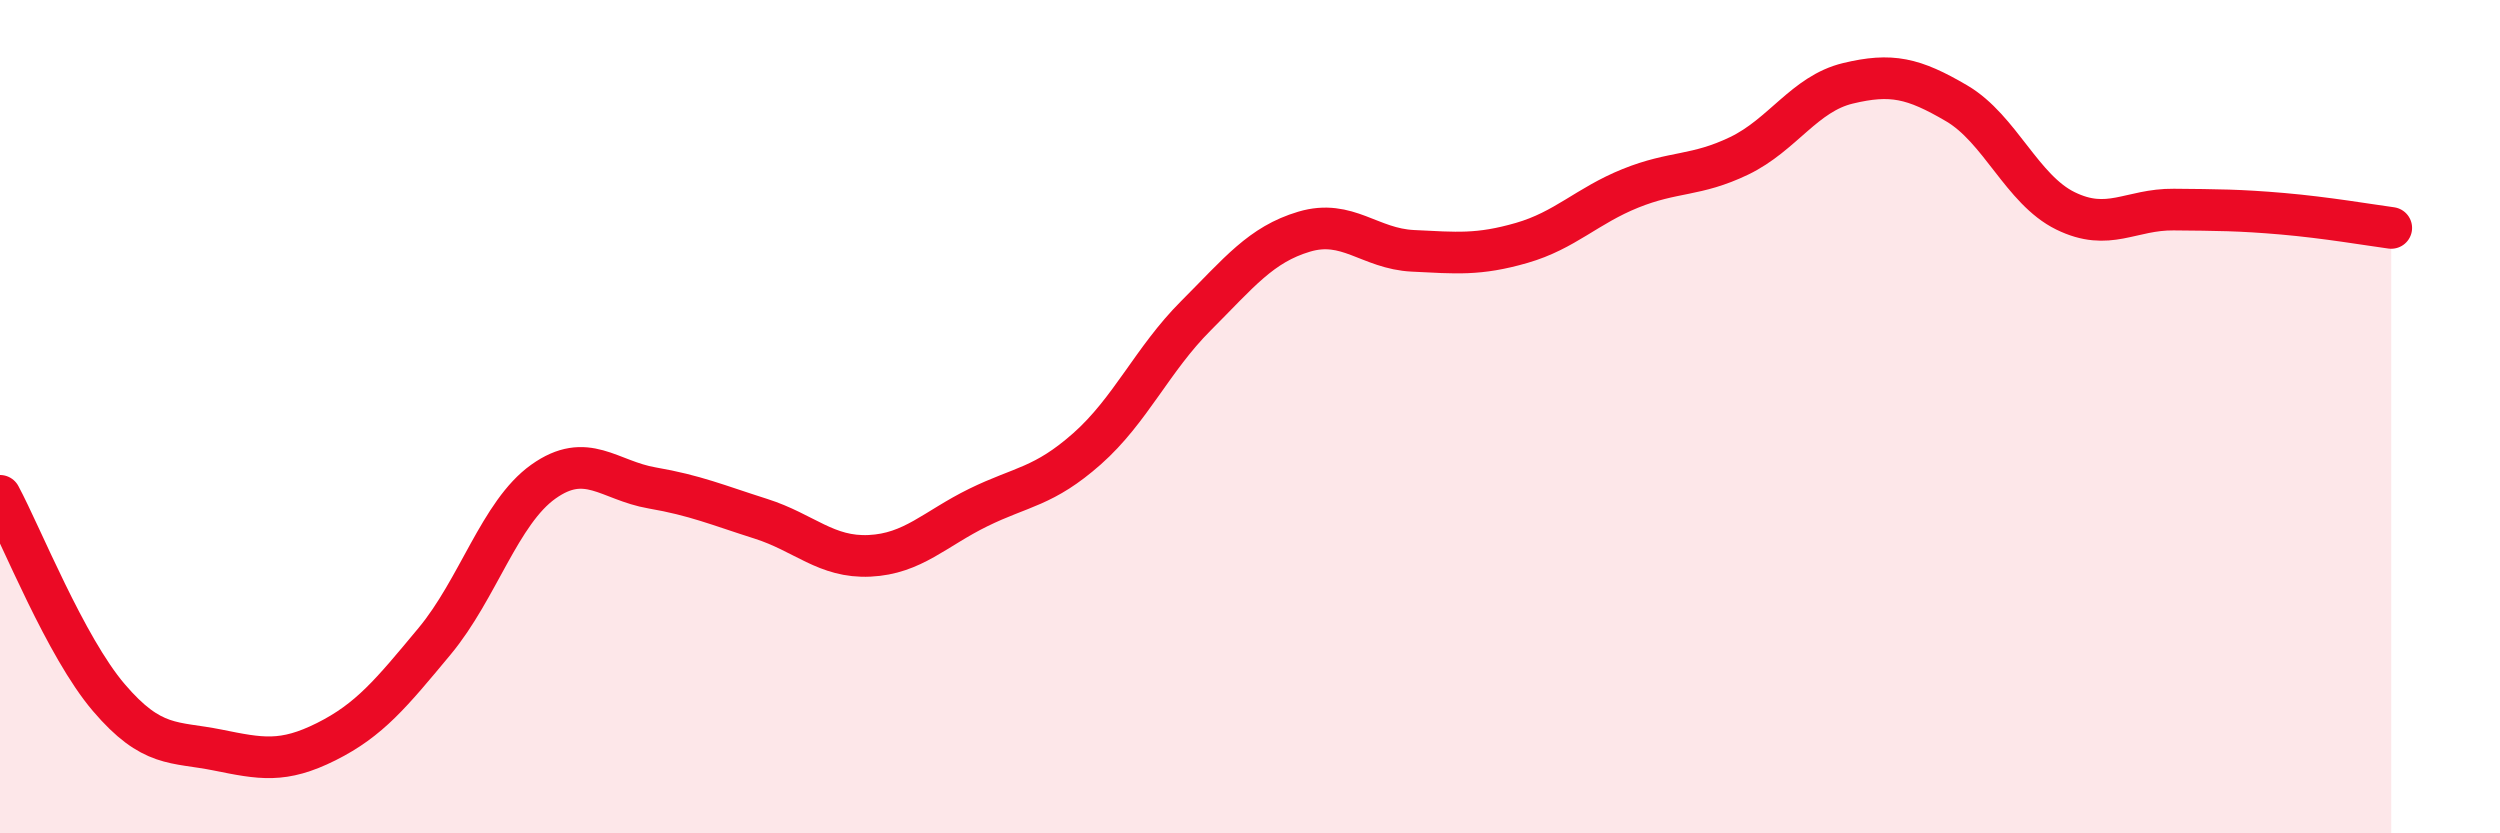 
    <svg width="60" height="20" viewBox="0 0 60 20" xmlns="http://www.w3.org/2000/svg">
      <path
        d="M 0,11.9 C 0.52,12.87 1.57,15.52 2.61,16.74 C 3.65,17.96 4.18,17.79 5.22,18 C 6.26,18.21 6.79,18.32 7.83,17.8 C 8.87,17.28 9.39,16.64 10.43,15.39 C 11.47,14.14 12,12.3 13.04,11.56 C 14.08,10.82 14.61,11.53 15.65,11.71 C 16.69,11.89 17.22,12.12 18.26,12.45 C 19.3,12.78 19.83,13.39 20.87,13.34 C 21.91,13.29 22.44,12.69 23.48,12.18 C 24.52,11.67 25.05,11.69 26.09,10.77 C 27.13,9.85 27.66,8.62 28.7,7.58 C 29.74,6.54 30.26,5.87 31.3,5.56 C 32.34,5.25 32.87,5.97 33.91,6.02 C 34.95,6.07 35.48,6.13 36.52,5.83 C 37.56,5.53 38.09,4.94 39.13,4.52 C 40.17,4.1 40.7,4.24 41.74,3.74 C 42.78,3.24 43.31,2.25 44.35,2 C 45.39,1.75 45.92,1.87 46.96,2.48 C 48,3.09 48.53,4.55 49.57,5.06 C 50.61,5.57 51.13,5.02 52.17,5.03 C 53.21,5.04 53.74,5.04 54.78,5.13 C 55.82,5.22 56.87,5.4 57.39,5.47L57.39 20L0 20Z"
        fill="#EB0A25"
        opacity="0.1"
        stroke-linecap="round"
        stroke-linejoin="round"
      />
      <path
        d="M 0,11.9 C 0.52,12.87 1.57,15.52 2.61,16.74 C 3.65,17.96 4.18,17.79 5.22,18 C 6.26,18.21 6.79,18.32 7.83,17.8 C 8.87,17.28 9.39,16.64 10.43,15.39 C 11.47,14.14 12,12.3 13.04,11.56 C 14.08,10.82 14.61,11.53 15.65,11.71 C 16.69,11.89 17.22,12.12 18.26,12.45 C 19.3,12.78 19.83,13.39 20.87,13.34 C 21.91,13.29 22.44,12.69 23.48,12.18 C 24.52,11.67 25.05,11.69 26.09,10.77 C 27.13,9.85 27.66,8.62 28.7,7.58 C 29.74,6.54 30.26,5.87 31.3,5.56 C 32.34,5.25 32.87,5.97 33.91,6.02 C 34.95,6.07 35.48,6.13 36.52,5.83 C 37.56,5.53 38.09,4.94 39.13,4.52 C 40.17,4.1 40.7,4.24 41.74,3.74 C 42.78,3.24 43.31,2.25 44.35,2 C 45.39,1.75 45.92,1.87 46.96,2.48 C 48,3.09 48.53,4.55 49.57,5.06 C 50.61,5.57 51.13,5.02 52.17,5.03 C 53.21,5.04 53.74,5.04 54.78,5.13 C 55.82,5.22 56.87,5.4 57.39,5.47"
        stroke="#EB0A25"
        stroke-width="1"
        fill="none"
        stroke-linecap="round"
        stroke-linejoin="round"
      />
    </svg>
  